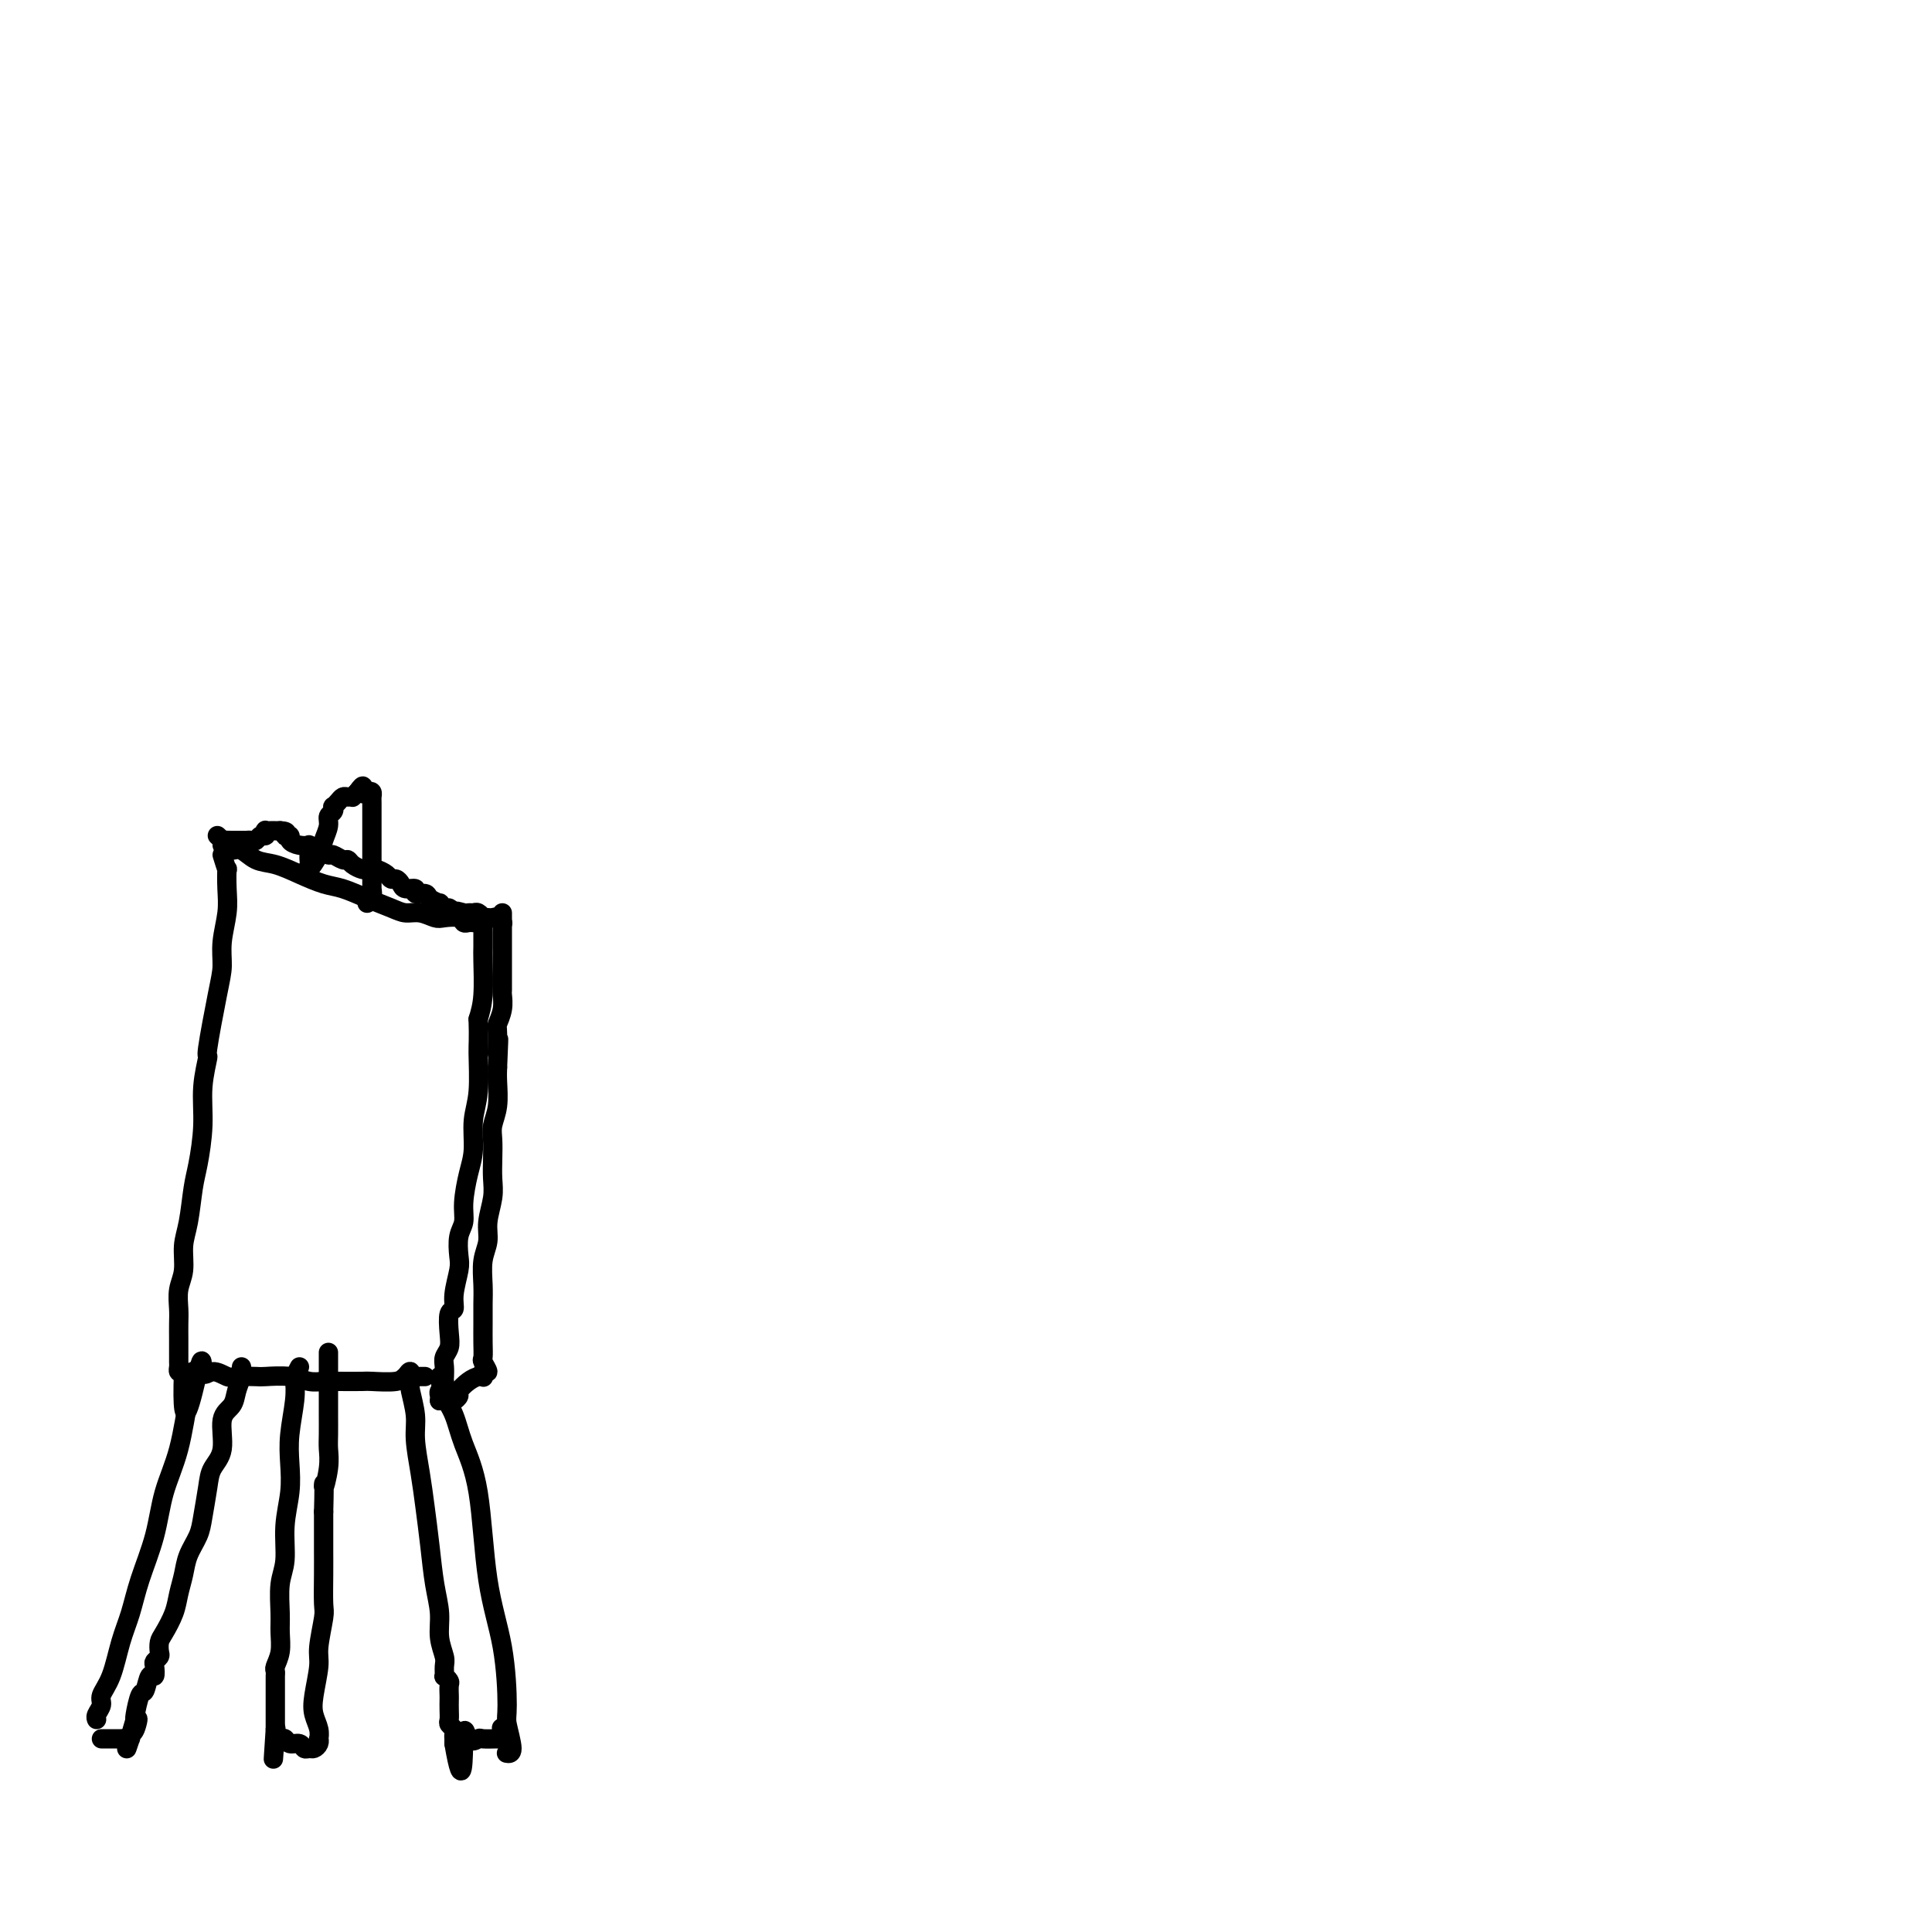 <svg viewBox='0 0 400 400' version='1.1' xmlns='http://www.w3.org/2000/svg' xmlns:xlink='http://www.w3.org/1999/xlink'><g fill='none' stroke='#000000' stroke-width='4' stroke-linecap='round' stroke-linejoin='round'><path d='M46,177c0.420,1.359 0.841,2.719 1,3c0.159,0.281 0.057,-0.515 0,0c-0.057,0.515 -0.070,2.342 0,4c0.070,1.658 0.221,3.147 0,5c-0.221,1.853 -0.815,4.072 -1,6c-0.185,1.928 0.037,3.566 0,5c-0.037,1.434 -0.335,2.662 -1,6c-0.665,3.338 -1.698,8.784 -2,11c-0.302,2.216 0.126,1.202 0,2c-0.126,0.798 -0.807,3.410 -1,6c-0.193,2.590 0.102,5.160 0,8c-0.102,2.840 -0.601,5.950 -1,8c-0.399,2.050 -0.699,3.041 -1,5c-0.301,1.959 -0.602,4.888 -1,7c-0.398,2.112 -0.891,3.408 -1,5c-0.109,1.592 0.167,3.480 0,5c-0.167,1.520 -0.777,2.672 -1,4c-0.223,1.328 -0.060,2.833 0,4c0.060,1.167 0.016,1.997 0,3c-0.016,1.003 -0.004,2.181 0,3c0.004,0.819 0.001,1.280 0,2c-0.001,0.720 -0.001,1.699 0,2c0.001,0.301 0.003,-0.077 0,0c-0.003,0.077 -0.011,0.608 0,1c0.011,0.392 0.041,0.644 0,1c-0.041,0.356 -0.155,0.816 0,1c0.155,0.184 0.577,0.092 1,0'/><path d='M38,284c-0.598,16.549 1.906,4.420 3,0c1.094,-4.420 0.776,-1.132 1,0c0.224,1.132 0.988,0.107 2,0c1.012,-0.107 2.273,0.702 3,1c0.727,0.298 0.922,0.084 2,0c1.078,-0.084 3.041,-0.036 4,0c0.959,0.036 0.915,0.062 2,0c1.085,-0.062 3.300,-0.213 5,0c1.700,0.213 2.885,0.789 4,1c1.115,0.211 2.158,0.058 3,0c0.842,-0.058 1.481,-0.019 3,0c1.519,0.019 3.916,0.019 5,0c1.084,-0.019 0.853,-0.058 2,0c1.147,0.058 3.670,0.212 5,0c1.330,-0.212 1.467,-0.789 2,-1c0.533,-0.211 1.462,-0.057 2,0c0.538,0.057 0.683,0.015 1,0c0.317,-0.015 0.805,-0.004 1,0c0.195,0.004 0.098,0.002 0,0'/><path d='M46,175c0.686,0.478 1.372,0.957 2,1c0.628,0.043 1.200,-0.349 2,0c0.800,0.349 1.830,1.441 3,2c1.170,0.559 2.482,0.586 4,1c1.518,0.414 3.243,1.213 5,2c1.757,0.787 3.548,1.560 5,2c1.452,0.440 2.566,0.548 4,1c1.434,0.452 3.189,1.249 5,2c1.811,0.751 3.677,1.455 5,2c1.323,0.545 2.102,0.930 3,1c0.898,0.070 1.914,-0.174 3,0c1.086,0.174 2.241,0.764 3,1c0.759,0.236 1.120,0.116 2,0c0.880,-0.116 2.277,-0.227 3,0c0.723,0.227 0.772,0.792 1,1c0.228,0.208 0.635,0.059 1,0c0.365,-0.059 0.686,-0.029 1,0c0.314,0.029 0.620,0.056 1,0c0.380,-0.056 0.834,-0.196 1,0c0.166,0.196 0.045,0.726 0,1c-0.045,0.274 -0.015,0.292 0,1c0.015,0.708 0.014,2.107 0,3c-0.014,0.893 -0.042,1.279 0,3c0.042,1.721 0.155,4.777 0,7c-0.155,2.223 -0.577,3.611 -1,5'/><path d='M99,211c0.138,4.270 -0.018,4.944 0,7c0.018,2.056 0.211,5.495 0,8c-0.211,2.505 -0.826,4.078 -1,6c-0.174,1.922 0.093,4.193 0,6c-0.093,1.807 -0.547,3.149 -1,5c-0.453,1.851 -0.905,4.212 -1,6c-0.095,1.788 0.167,3.003 0,4c-0.167,0.997 -0.762,1.777 -1,3c-0.238,1.223 -0.120,2.888 0,4c0.120,1.112 0.242,1.669 0,3c-0.242,1.331 -0.848,3.434 -1,5c-0.152,1.566 0.152,2.594 0,3c-0.152,0.406 -0.759,0.191 -1,1c-0.241,0.809 -0.117,2.641 0,4c0.117,1.359 0.228,2.244 0,3c-0.228,0.756 -0.793,1.382 -1,2c-0.207,0.618 -0.054,1.226 0,2c0.054,0.774 0.011,1.713 0,2c-0.011,0.287 0.011,-0.078 0,0c-0.011,0.078 -0.056,0.599 0,1c0.056,0.401 0.211,0.682 0,1c-0.211,0.318 -0.789,0.673 -1,1c-0.211,0.327 -0.057,0.627 0,1c0.057,0.373 0.016,0.821 0,1c-0.016,0.179 -0.008,0.090 0,0'/><path d='M40,285c0.005,0.198 0.011,0.395 0,0c-0.011,-0.395 -0.037,-1.383 0,-1c0.037,0.383 0.138,2.136 0,3c-0.138,0.864 -0.516,0.841 -1,3c-0.484,2.159 -1.074,6.502 -2,10c-0.926,3.498 -2.188,6.151 -3,9c-0.812,2.849 -1.176,5.893 -2,9c-0.824,3.107 -2.109,6.278 -3,9c-0.891,2.722 -1.386,4.994 -2,7c-0.614,2.006 -1.345,3.745 -2,6c-0.655,2.255 -1.233,5.025 -2,7c-0.767,1.975 -1.722,3.156 -2,4c-0.278,0.844 0.121,1.350 0,2c-0.121,0.650 -0.763,1.444 -1,2c-0.237,0.556 -0.068,0.873 0,1c0.068,0.127 0.034,0.063 0,0'/><path d='M91,285c0.235,1.371 0.470,2.742 1,4c0.530,1.258 1.353,2.402 2,4c0.647,1.598 1.116,3.650 2,6c0.884,2.350 2.183,4.996 3,10c0.817,5.004 1.152,12.364 2,18c0.848,5.636 2.209,9.549 3,14c0.791,4.451 1.010,9.441 1,12c-0.010,2.559 -0.250,2.686 0,4c0.250,1.314 0.990,3.815 1,5c0.010,1.185 -0.712,1.053 -1,1c-0.288,-0.053 -0.144,-0.026 0,0'/><path d='M64,177c-0.015,0.359 -0.029,0.718 0,1c0.029,0.282 0.103,0.487 0,1c-0.103,0.513 -0.382,1.336 0,1c0.382,-0.336 1.427,-1.830 2,-3c0.573,-1.170 0.676,-2.016 1,-3c0.324,-0.984 0.871,-2.105 1,-3c0.129,-0.895 -0.159,-1.563 0,-2c0.159,-0.437 0.764,-0.643 1,-1c0.236,-0.357 0.105,-0.866 0,-1c-0.105,-0.134 -0.182,0.108 0,0c0.182,-0.108 0.622,-0.564 1,-1c0.378,-0.436 0.692,-0.852 1,-1c0.308,-0.148 0.608,-0.029 1,0c0.392,0.029 0.875,-0.031 1,0c0.125,0.031 -0.107,0.152 0,0c0.107,-0.152 0.554,-0.576 1,-1'/><path d='M74,164c1.729,-2.479 1.052,-0.675 1,0c-0.052,0.675 0.522,0.222 1,0c0.478,-0.222 0.860,-0.214 1,0c0.140,0.214 0.037,0.634 0,1c-0.037,0.366 -0.010,0.677 0,1c0.010,0.323 0.003,0.657 0,1c-0.003,0.343 -0.001,0.695 0,1c0.001,0.305 0.000,0.565 0,1c-0.000,0.435 -0.000,1.046 0,2c0.000,0.954 0.000,2.249 0,4c-0.000,1.751 -0.000,3.956 0,5c0.000,1.044 0.001,0.927 0,1c-0.001,0.073 -0.004,0.335 0,1c0.004,0.665 0.015,1.733 0,2c-0.015,0.267 -0.056,-0.269 0,0c0.056,0.269 0.207,1.342 0,2c-0.207,0.658 -0.774,0.902 -1,1c-0.226,0.098 -0.113,0.049 0,0'/><path d='M62,283c-0.415,0.807 -0.829,1.614 -1,2c-0.171,0.386 -0.097,0.352 0,1c0.097,0.648 0.218,1.980 0,4c-0.218,2.020 -0.775,4.728 -1,7c-0.225,2.272 -0.117,4.107 0,6c0.117,1.893 0.242,3.843 0,6c-0.242,2.157 -0.850,4.519 -1,7c-0.150,2.481 0.157,5.080 0,7c-0.157,1.920 -0.778,3.162 -1,5c-0.222,1.838 -0.045,4.271 0,6c0.045,1.729 -0.040,2.753 0,4c0.040,1.247 0.207,2.715 0,4c-0.207,1.285 -0.788,2.386 -1,3c-0.212,0.614 -0.057,0.742 0,1c0.057,0.258 0.015,0.648 0,1c-0.015,0.352 -0.004,0.667 0,1c0.004,0.333 0.001,0.685 0,1c-0.001,0.315 -0.000,0.594 0,1c0.000,0.406 0.000,0.939 0,1c-0.000,0.061 -0.000,-0.348 0,0c0.000,0.348 0.000,1.455 0,2c-0.000,0.545 -0.000,0.527 0,1c0.000,0.473 0.000,1.435 0,2c-0.000,0.565 -0.000,0.733 0,1c0.000,0.267 0.000,0.634 0,1'/><path d='M57,358c-0.777,11.768 -0.219,3.688 0,1c0.219,-2.688 0.099,0.016 0,1c-0.099,0.984 -0.177,0.249 0,0c0.177,-0.249 0.611,-0.010 1,0c0.389,0.010 0.734,-0.208 1,0c0.266,0.208 0.452,0.841 1,1c0.548,0.159 1.457,-0.156 2,0c0.543,0.156 0.720,0.784 1,1c0.280,0.216 0.663,0.021 1,0c0.337,-0.021 0.627,0.133 1,0c0.373,-0.133 0.828,-0.552 1,-1c0.172,-0.448 0.059,-0.925 0,-1c-0.059,-0.075 -0.064,0.251 0,0c0.064,-0.251 0.198,-1.078 0,-2c-0.198,-0.922 -0.729,-1.939 -1,-3c-0.271,-1.061 -0.283,-2.168 0,-4c0.283,-1.832 0.860,-4.390 1,-6c0.140,-1.610 -0.159,-2.271 0,-4c0.159,-1.729 0.775,-4.524 1,-6c0.225,-1.476 0.060,-1.633 0,-3c-0.060,-1.367 -0.016,-3.944 0,-6c0.016,-2.056 0.004,-3.592 0,-5c-0.004,-1.408 -0.001,-2.688 0,-4c0.001,-1.312 0.001,-2.656 0,-4'/><path d='M67,313c0.249,-8.526 -0.130,-5.341 0,-5c0.130,0.341 0.767,-2.163 1,-4c0.233,-1.837 0.062,-3.007 0,-4c-0.062,-0.993 -0.017,-1.810 0,-3c0.017,-1.190 0.004,-2.753 0,-4c-0.004,-1.247 -0.001,-2.179 0,-3c0.001,-0.821 0.000,-1.530 0,-2c-0.000,-0.470 -0.000,-0.702 0,-1c0.000,-0.298 0.000,-0.662 0,-1c-0.000,-0.338 -0.000,-0.650 0,-1c0.000,-0.350 0.000,-0.739 0,-1c-0.000,-0.261 -0.000,-0.396 0,-1c0.000,-0.604 0.000,-1.677 0,-2c-0.000,-0.323 -0.000,0.105 0,0c0.000,-0.105 0.000,-0.744 0,-1c-0.000,-0.256 -0.000,-0.128 0,0'/><path d='M50,283c0.100,0.583 0.200,1.167 0,2c-0.200,0.833 -0.701,1.917 -1,3c-0.299,1.083 -0.394,2.167 -1,3c-0.606,0.833 -1.721,1.416 -2,3c-0.279,1.584 0.277,4.170 0,6c-0.277,1.830 -1.387,2.905 -2,4c-0.613,1.095 -0.727,2.210 -1,4c-0.273,1.790 -0.703,4.253 -1,6c-0.297,1.747 -0.460,2.777 -1,4c-0.540,1.223 -1.458,2.639 -2,4c-0.542,1.361 -0.709,2.668 -1,4c-0.291,1.332 -0.705,2.689 -1,4c-0.295,1.311 -0.470,2.575 -1,4c-0.530,1.425 -1.414,3.012 -2,4c-0.586,0.988 -0.875,1.376 -1,2c-0.125,0.624 -0.085,1.482 0,2c0.085,0.518 0.216,0.696 0,1c-0.216,0.304 -0.779,0.734 -1,1c-0.221,0.266 -0.100,0.369 0,1c0.100,0.631 0.181,1.791 0,2c-0.181,0.209 -0.623,-0.532 -1,0c-0.377,0.532 -0.689,2.339 -1,3c-0.311,0.661 -0.619,0.177 -1,1c-0.381,0.823 -0.833,2.952 -1,4c-0.167,1.048 -0.048,1.014 0,1c0.048,-0.014 0.024,-0.007 0,0'/><path d='M28,356c-3.421,11.471 -0.972,3.648 0,1c0.972,-2.648 0.468,-0.121 0,1c-0.468,1.121 -0.899,0.836 -1,1c-0.101,0.164 0.128,0.776 0,1c-0.128,0.224 -0.611,0.060 -1,0c-0.389,-0.060 -0.682,-0.016 -1,0c-0.318,0.016 -0.660,0.004 -1,0c-0.340,-0.004 -0.679,-0.001 -1,0c-0.321,0.001 -0.625,0.000 -1,0c-0.375,-0.000 -0.821,-0.000 -1,0c-0.179,0.000 -0.089,0.000 0,0'/><path d='M84,285c0.414,-0.621 0.828,-1.243 1,-1c0.172,0.243 0.102,1.350 0,2c-0.102,0.650 -0.235,0.842 0,2c0.235,1.158 0.836,3.283 1,5c0.164,1.717 -0.111,3.028 0,5c0.111,1.972 0.608,4.606 1,7c0.392,2.394 0.678,4.548 1,7c0.322,2.452 0.678,5.203 1,8c0.322,2.797 0.608,5.641 1,8c0.392,2.359 0.890,4.234 1,6c0.110,1.766 -0.168,3.425 0,5c0.168,1.575 0.781,3.066 1,4c0.219,0.934 0.045,1.310 0,2c-0.045,0.690 0.041,1.694 0,2c-0.041,0.306 -0.207,-0.088 0,0c0.207,0.088 0.787,0.656 1,1c0.213,0.344 0.057,0.463 0,1c-0.057,0.537 -0.016,1.492 0,2c0.016,0.508 0.008,0.570 0,1c-0.008,0.430 -0.016,1.228 0,2c0.016,0.772 0.057,1.517 0,2c-0.057,0.483 -0.211,0.703 0,1c0.211,0.297 0.789,0.671 1,1c0.211,0.329 0.057,0.614 0,1c-0.057,0.386 -0.015,0.873 0,1c0.015,0.127 0.004,-0.107 0,0c-0.004,0.107 -0.002,0.553 0,1'/><path d='M94,361c1.971,11.531 1.897,2.358 2,-1c0.103,-3.358 0.382,-0.900 1,0c0.618,0.900 1.576,0.240 2,0c0.424,-0.240 0.315,-0.062 1,0c0.685,0.062 2.166,0.009 3,0c0.834,-0.009 1.022,0.025 1,0c-0.022,-0.025 -0.253,-0.110 0,0c0.253,0.110 0.991,0.414 1,0c0.009,-0.414 -0.712,-1.547 -1,-2c-0.288,-0.453 -0.144,-0.227 0,0'/><path d='M45,173c0.477,0.423 0.954,0.845 1,1c0.046,0.155 -0.337,0.041 0,0c0.337,-0.041 1.396,-0.011 2,0c0.604,0.011 0.753,0.003 1,0c0.247,-0.003 0.591,0.000 1,0c0.409,-0.000 0.883,-0.004 1,0c0.117,0.004 -0.123,0.016 0,0c0.123,-0.016 0.607,-0.061 1,0c0.393,0.061 0.693,0.226 1,0c0.307,-0.226 0.621,-0.845 1,-1c0.379,-0.155 0.822,0.155 1,0c0.178,-0.155 0.089,-0.773 0,-1c-0.089,-0.227 -0.178,-0.061 0,0c0.178,0.061 0.625,0.016 1,0c0.375,-0.016 0.679,-0.005 1,0c0.321,0.005 0.661,0.002 1,0'/><path d='M58,172c2.171,0.084 1.097,0.793 1,1c-0.097,0.207 0.781,-0.089 1,0c0.219,0.089 -0.223,0.562 0,1c0.223,0.438 1.110,0.839 2,1c0.890,0.161 1.781,0.080 2,0c0.219,-0.080 -0.236,-0.161 0,0c0.236,0.161 1.163,0.564 2,1c0.837,0.436 1.585,0.904 2,1c0.415,0.096 0.496,-0.181 1,0c0.504,0.181 1.430,0.819 2,1c0.570,0.181 0.783,-0.095 1,0c0.217,0.095 0.438,0.561 1,1c0.562,0.439 1.464,0.853 2,1c0.536,0.147 0.707,0.029 1,0c0.293,-0.029 0.708,0.030 1,0c0.292,-0.030 0.460,-0.149 1,0c0.540,0.149 1.453,0.566 2,1c0.547,0.434 0.729,0.886 1,1c0.271,0.114 0.631,-0.109 1,0c0.369,0.109 0.747,0.550 1,1c0.253,0.450 0.381,0.908 1,1c0.619,0.092 1.729,-0.181 2,0c0.271,0.181 -0.296,0.818 0,1c0.296,0.182 1.455,-0.091 2,0c0.545,0.091 0.475,0.545 1,1c0.525,0.455 1.646,0.910 2,1c0.354,0.090 -0.060,-0.186 0,0c0.060,0.186 0.593,0.833 1,1c0.407,0.167 0.686,-0.147 1,0c0.314,0.147 0.661,0.756 1,1c0.339,0.244 0.669,0.122 1,0'/><path d='M95,189c5.676,2.630 1.366,0.704 0,0c-1.366,-0.704 0.212,-0.185 1,0c0.788,0.185 0.785,0.035 1,0c0.215,-0.035 0.649,0.043 1,0c0.351,-0.043 0.619,-0.207 1,0c0.381,0.207 0.875,0.787 1,1c0.125,0.213 -0.121,0.061 0,0c0.121,-0.061 0.607,-0.030 1,0c0.393,0.030 0.693,0.060 1,0c0.307,-0.060 0.621,-0.208 1,0c0.379,0.208 0.823,0.774 1,1c0.177,0.226 0.089,0.113 0,0'/><path d='M91,290c0.766,-0.026 1.531,-0.052 2,0c0.469,0.052 0.640,0.182 1,0c0.360,-0.182 0.909,-0.676 1,-1c0.091,-0.324 -0.277,-0.478 0,-1c0.277,-0.522 1.197,-1.412 2,-2c0.803,-0.588 1.488,-0.874 2,-1c0.512,-0.126 0.851,-0.094 1,0c0.149,0.094 0.106,0.248 0,0c-0.106,-0.248 -0.277,-0.898 0,-1c0.277,-0.102 1.003,0.343 1,0c-0.003,-0.343 -0.733,-1.473 -1,-2c-0.267,-0.527 -0.071,-0.450 0,-1c0.071,-0.550 0.018,-1.729 0,-3c-0.018,-1.271 -0.001,-2.636 0,-4c0.001,-1.364 -0.015,-2.726 0,-4c0.015,-1.274 0.060,-2.458 0,-4c-0.060,-1.542 -0.226,-3.441 0,-5c0.226,-1.559 0.845,-2.780 1,-4c0.155,-1.220 -0.154,-2.441 0,-4c0.154,-1.559 0.772,-3.456 1,-5c0.228,-1.544 0.065,-2.736 0,-4c-0.065,-1.264 -0.031,-2.600 0,-4c0.031,-1.400 0.061,-2.864 0,-4c-0.061,-1.136 -0.212,-1.944 0,-3c0.212,-1.056 0.788,-2.361 1,-4c0.212,-1.639 0.061,-3.611 0,-5c-0.061,-1.389 -0.030,-2.194 0,-3'/><path d='M103,221c0.460,-10.360 0.109,-4.261 0,-3c-0.109,1.261 0.023,-2.316 0,-4c-0.023,-1.684 -0.202,-1.476 0,-2c0.202,-0.524 0.786,-1.781 1,-3c0.214,-1.219 0.057,-2.400 0,-3c-0.057,-0.600 -0.015,-0.619 0,-1c0.015,-0.381 0.004,-1.123 0,-2c-0.004,-0.877 -0.001,-1.890 0,-3c0.001,-1.110 0.000,-2.319 0,-3c-0.000,-0.681 -0.000,-0.834 0,-1c0.000,-0.166 0.000,-0.346 0,-1c-0.000,-0.654 -0.000,-1.783 0,-2c0.000,-0.217 0.000,0.478 0,0c-0.000,-0.478 -0.000,-2.129 0,-3c0.000,-0.871 0.000,-0.963 0,-1c-0.000,-0.037 -0.000,-0.018 0,0'/></g>
</svg>